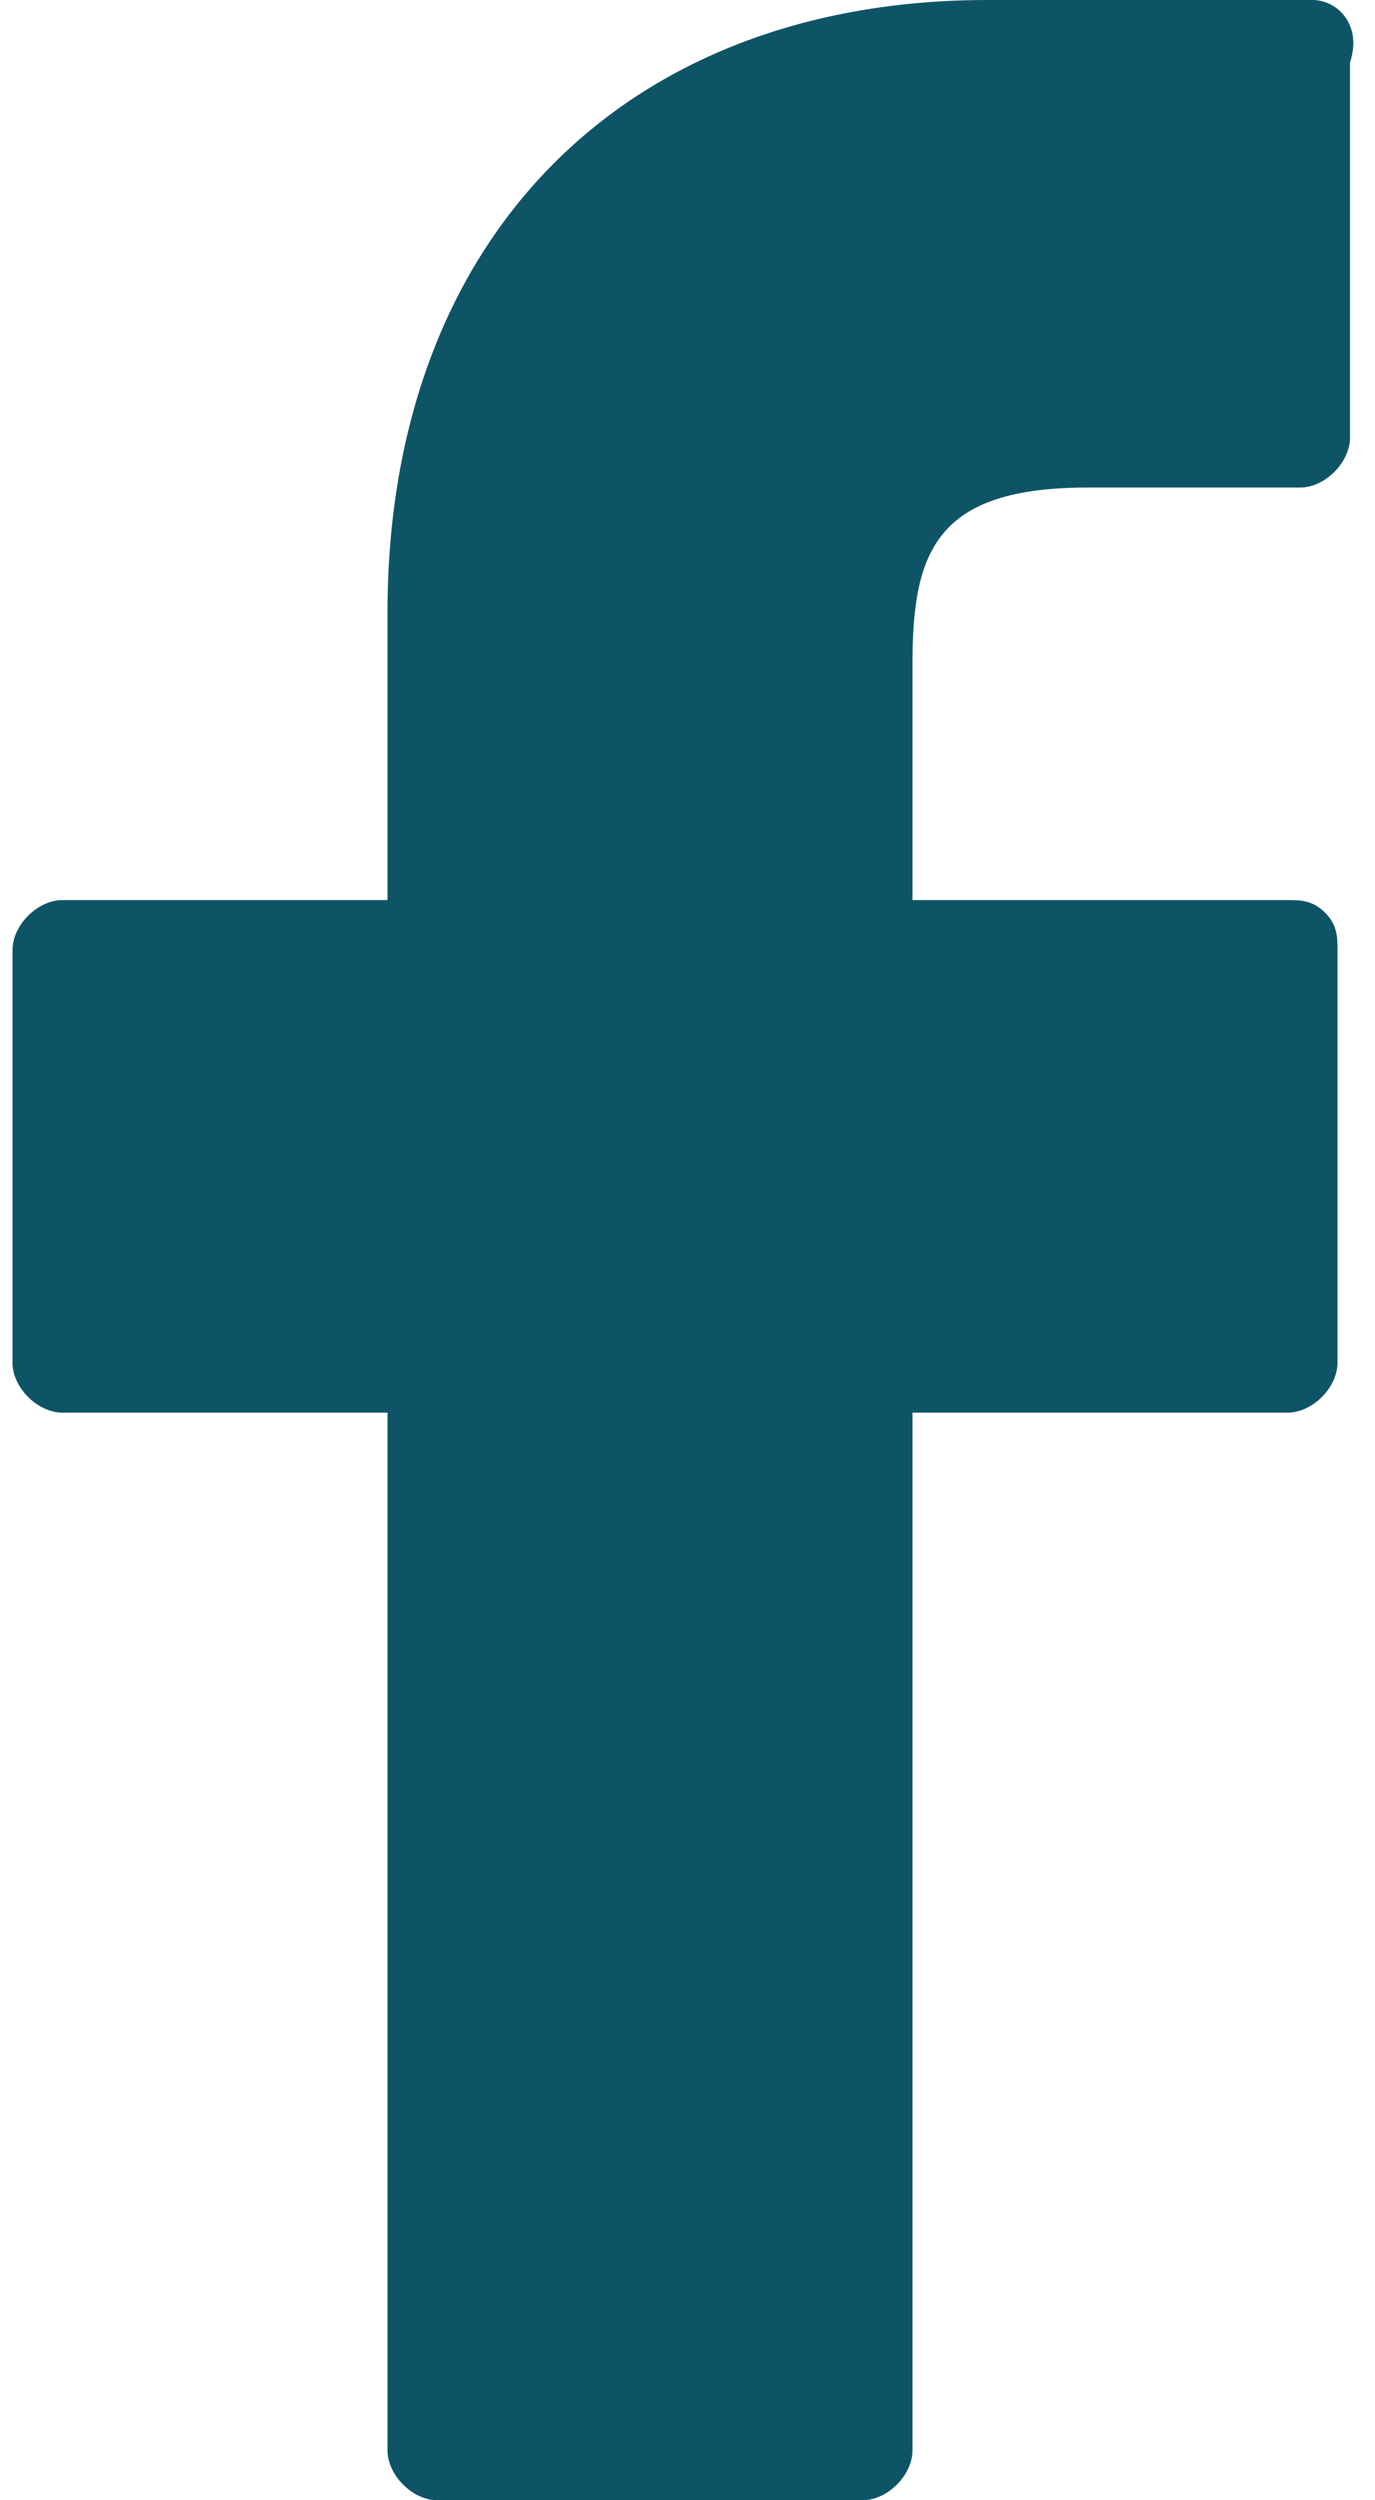 <?xml version="1.0" encoding="utf-8"?>
<!-- Generator: Adobe Illustrator 22.1.0, SVG Export Plug-In . SVG Version: 6.00 Build 0)  -->
<svg width='11px' height='20px' version="1.1" id="Слой_1" xmlns="http://www.w3.org/2000/svg" xmlns:xlink="http://www.w3.org/1999/xlink" x="0px" y="0px"
	 viewBox="0 0 10.8 20" style="enable-background:new 0 0 10.8 20;" xml:space="preserve">
<style type="text/css">
	.st0{fill:#FFFFFF;stroke:#F8EEEE;stroke-width:0.75;}
	.st1{fill:#A01E21;stroke:#A01E21;stroke-width:0.75;}
	.st2{fill:#FFFFFF;}
	.st3{fill:#A01E21;stroke:#A01E21;stroke-width:0.5;stroke-miterlimit:10;}
	.st4{fill:#A01E21;}
	.st5{fill:#FFFFFF;stroke:#FFFFFF;stroke-width:0.5;stroke-miterlimit:10;}
	.st6{fill:#0D5467;}
	.st7{fill:#D5E8ED;}
	.st8{fill:none;stroke:#12768F;stroke-width:2;stroke-linejoin:round;stroke-miterlimit:10;}
	.st9{fill:none;stroke:#A01E21;stroke-width:2;stroke-miterlimit:10;}
	.st10{fill:none;stroke:#FFFFFF;stroke-width:0.5;stroke-linejoin:round;stroke-miterlimit:10;}
	.st11{fill:none;stroke:#4F504F;stroke-width:2;stroke-miterlimit:10;}
	.st12{fill:none;stroke:#4F504F;stroke-miterlimit:10;}
	.st13{fill:none;stroke:#A01E21;stroke-miterlimit:10;}
	.st14{fill:none;stroke:#024555;stroke-width:2;stroke-linejoin:round;stroke-miterlimit:10;}
</style>
<g>
	<path class="st6" d="M10.4,0L7.8,0C4.9,0,3,1.9,3,4.9v2.3H0.4C0.2,7.2,0,7.4,0,7.6v3.3c0,0.2,0.2,0.4,0.4,0.4H3v8.3
		C3,19.8,3.2,20,3.4,20h3.4c0.2,0,0.4-0.2,0.4-0.4v-8.3h3c0.2,0,0.4-0.2,0.4-0.4l0-3.3c0-0.1,0-0.2-0.1-0.3s-0.2-0.1-0.3-0.1h-3V5.3
		c0-0.9,0.2-1.4,1.4-1.4l1.7,0c0.2,0,0.4-0.2,0.4-0.4v-3C10.8,0.2,10.6,0,10.4,0z"/>
</g>
</svg>
